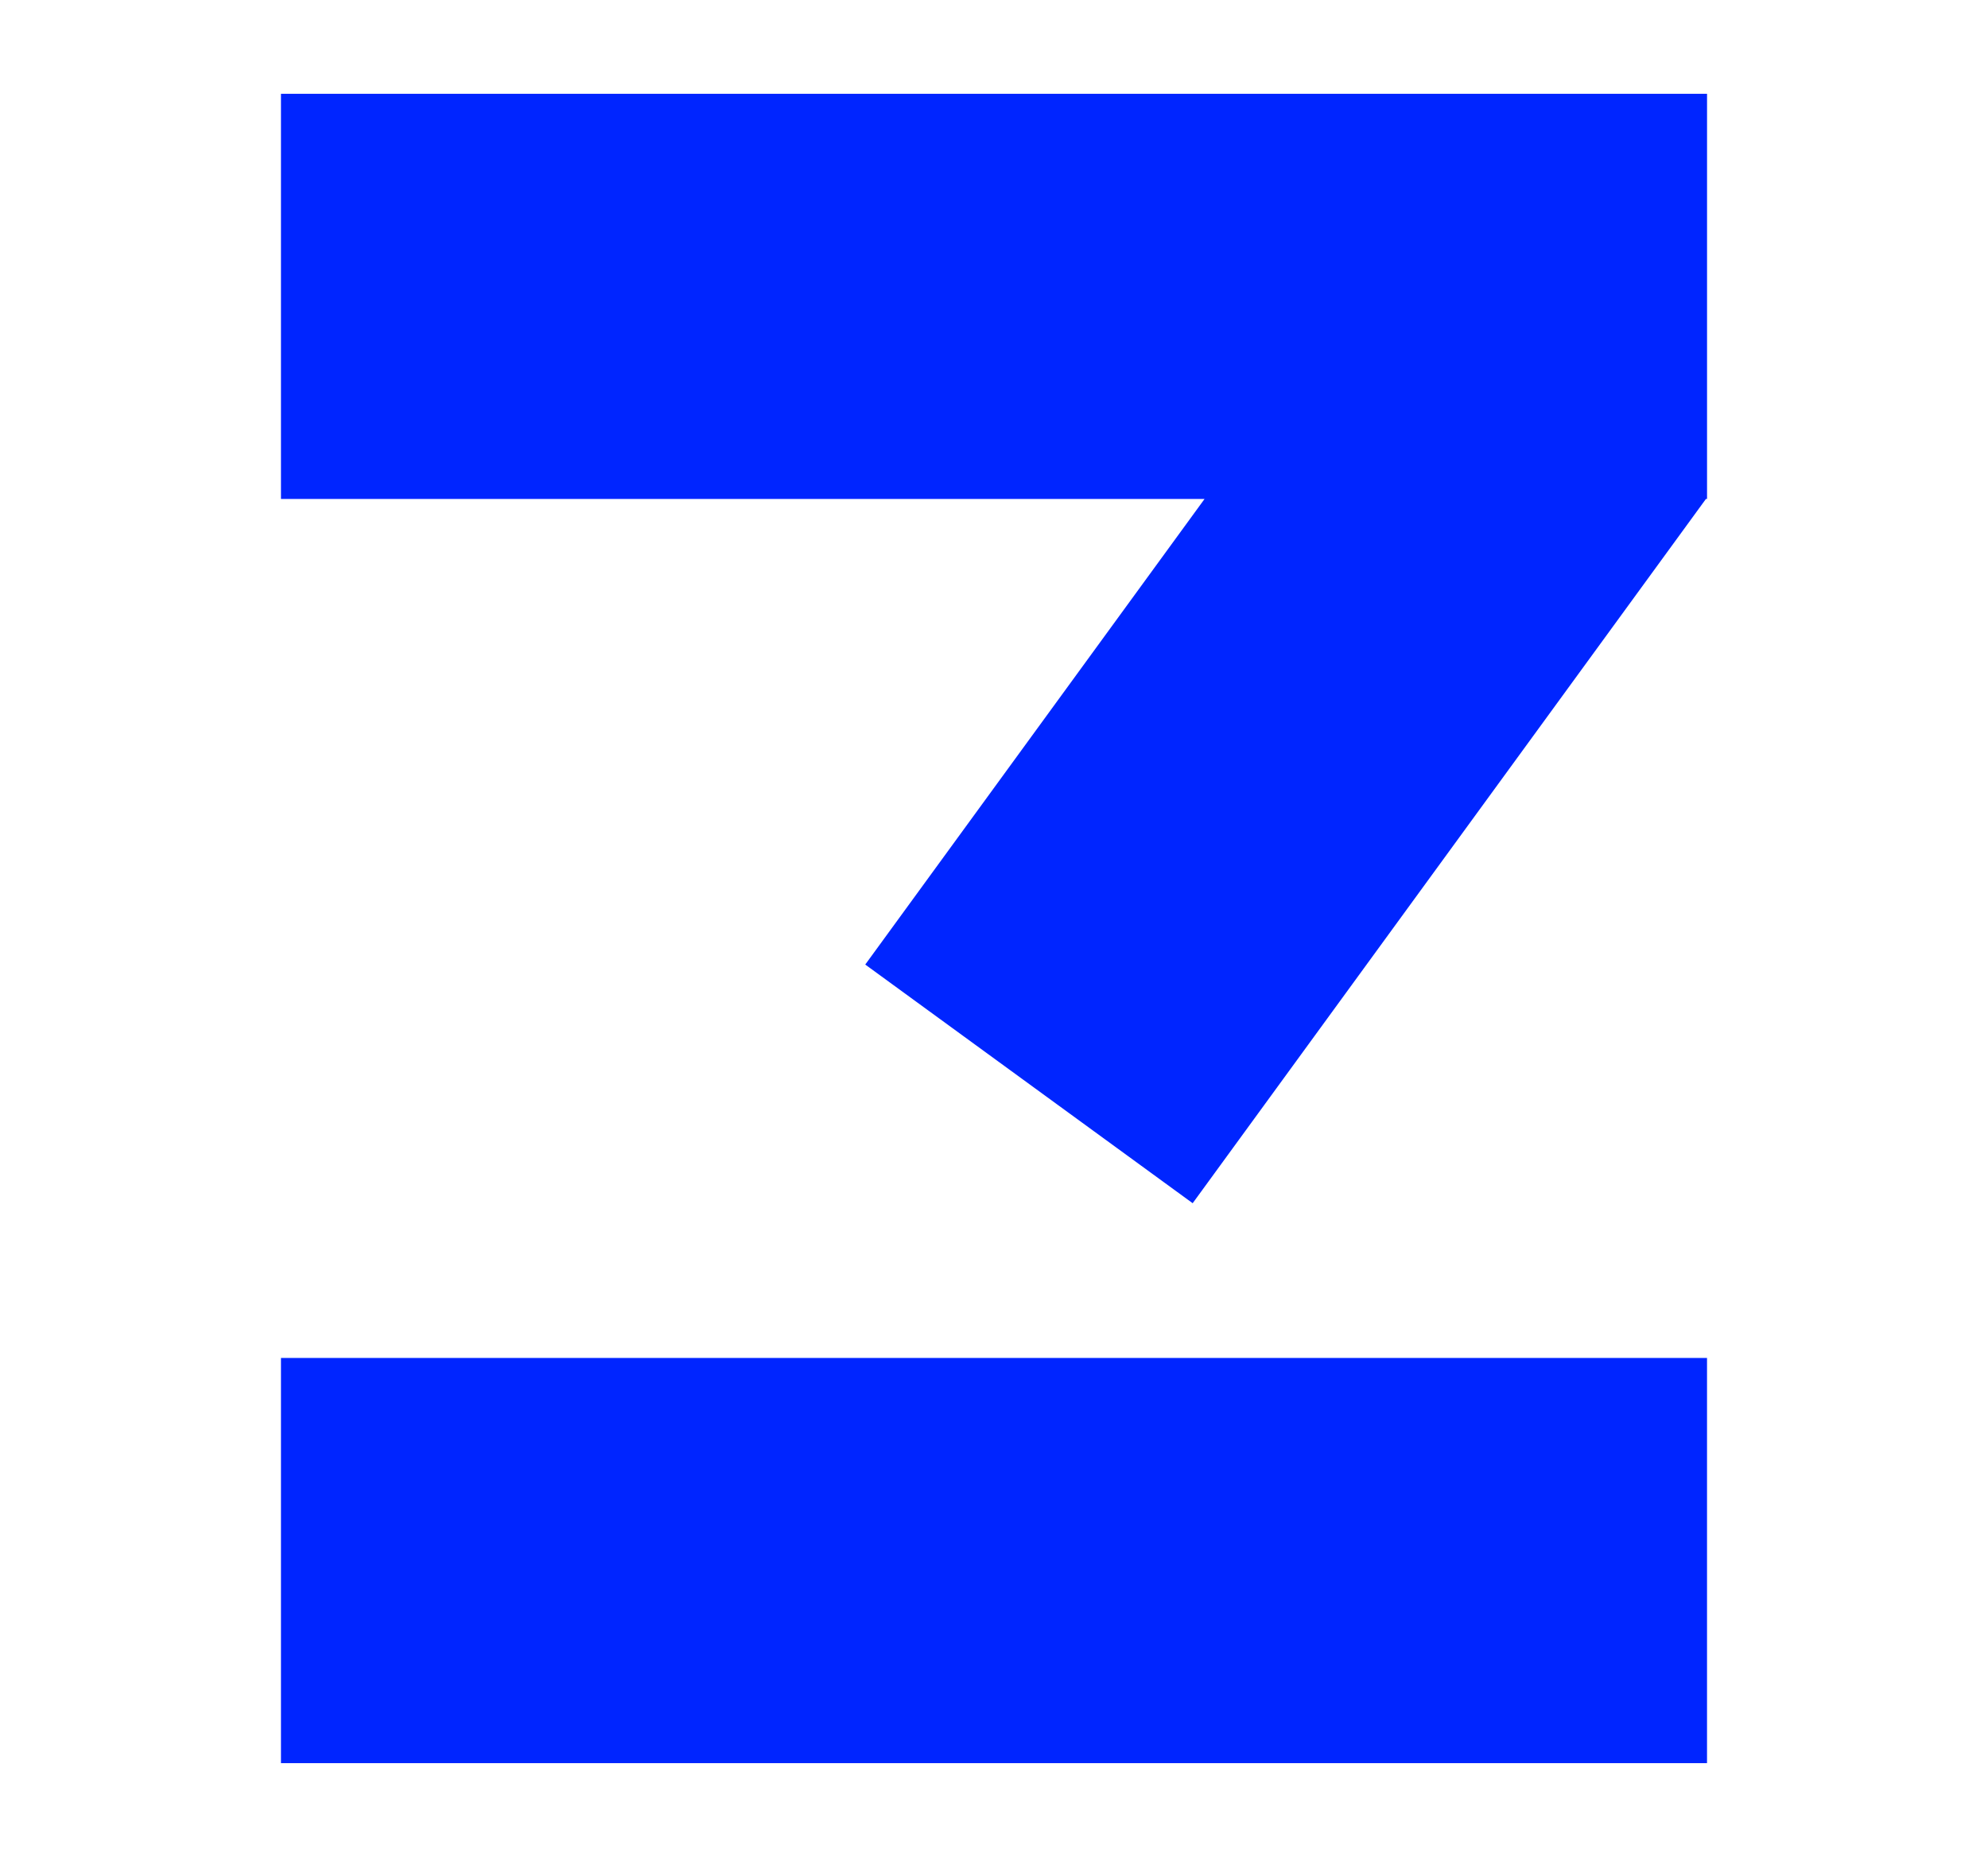 <?xml version="1.0" encoding="utf-8"?>
<!-- Generator: Adobe Illustrator 16.0.0, SVG Export Plug-In . SVG Version: 6.00 Build 0)  -->
<!DOCTYPE svg PUBLIC "-//W3C//DTD SVG 1.1//EN" "http://www.w3.org/Graphics/SVG/1.1/DTD/svg11.dtd">
<svg xmlns="http://www.w3.org/2000/svg" xmlns:xlink="http://www.w3.org/1999/xlink" version="1.1" id="图层_1" x="0px" y="0px" width="106px" height="99px" viewBox="0 0 106 99" enable-background="new 0 0 106 99" xml:space="preserve">
<g>
	<polygon fill="#0025FF" points="14.981,5 14.981,26.601 64.227,26.601 46.135,51.424 63.593,64.148 90.96,26.601 91.019,26.601    91.019,5  "/>
	<rect x="14.981" y="72.398" fill="#0025FF" width="76.037" height="21.602"/>
</g>
</svg>
